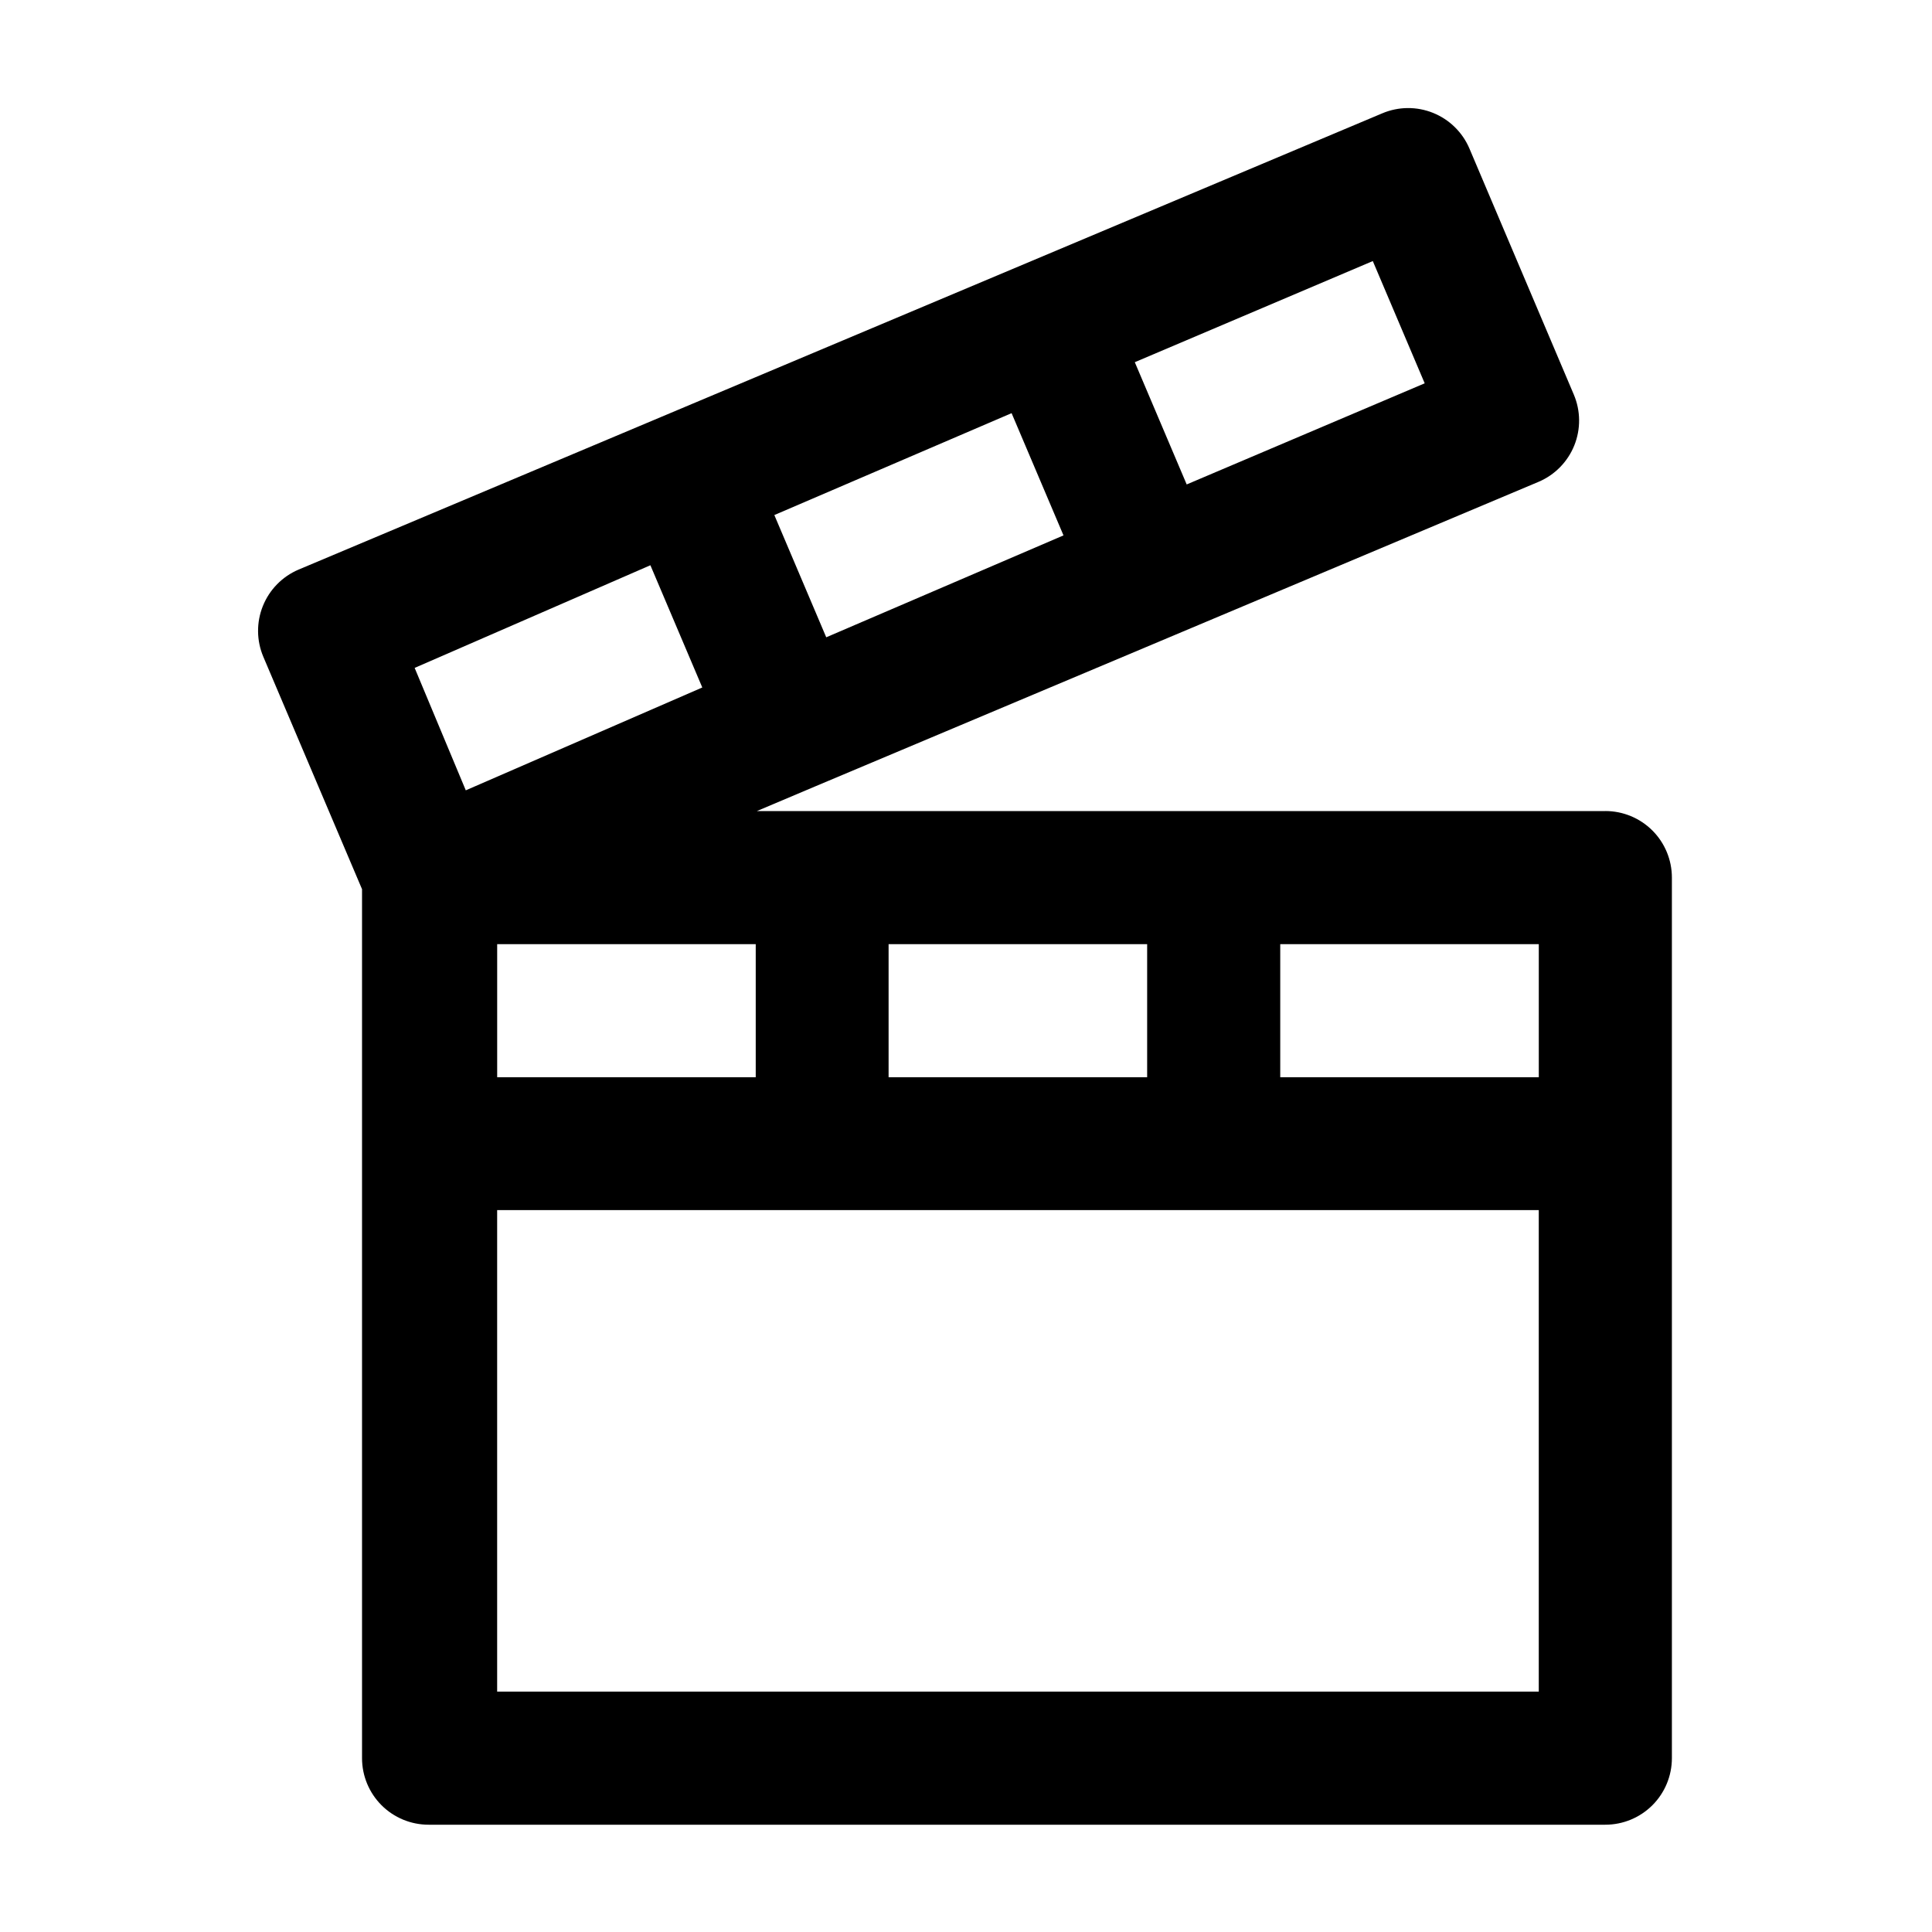 <?xml version="1.0" encoding="UTF-8"?>
<!-- Uploaded to: ICON Repo, www.svgrepo.com, Generator: ICON Repo Mixer Tools -->
<svg fill="#000000" width="800px" height="800px" version="1.1" viewBox="144 144 512 512" xmlns="http://www.w3.org/2000/svg">
 <path d="m569.43 358.94h-224.85l15.719-6.648 191.45-80.609h0.004c4.301-1.832 7.699-5.297 9.449-9.633 1.746-4.336 1.699-9.191-0.129-13.492l-27.66-65.195c-1.832-4.301-5.297-7.699-9.633-9.445-4.336-1.75-9.188-1.703-13.492 0.125l-287.17 120.91h-0.004c-4.301 1.832-7.699 5.297-9.445 9.633-1.75 4.336-1.703 9.191 0.125 13.492l26.148 61.566v230.29c0 4.676 1.859 9.16 5.164 12.469 3.309 3.305 7.793 5.164 12.469 5.164h311.86c4.676 0 9.16-1.859 12.469-5.164 3.309-3.309 5.164-7.793 5.164-12.469v-233.37c0-4.676-1.855-9.16-5.164-12.469-3.309-3.305-7.793-5.164-12.469-5.164zm-17.633 70.535h-68.52v-35.266h68.52zm-103.79 0h-68.52v-35.266h68.52zm-172.25 0v-35.266h68.52v35.266zm232.05-216.29 13.754 32.395-63.074 26.801-13.754-32.395zm-95.723 40.305 13.754 32.395-62.875 27.004-13.754-32.395zm-95.723 40.305 13.754 32.395-62.676 27.254-13.551-32.445zm235.43 298.5h-276.04v-127.61h276.04z"/>
</svg>
